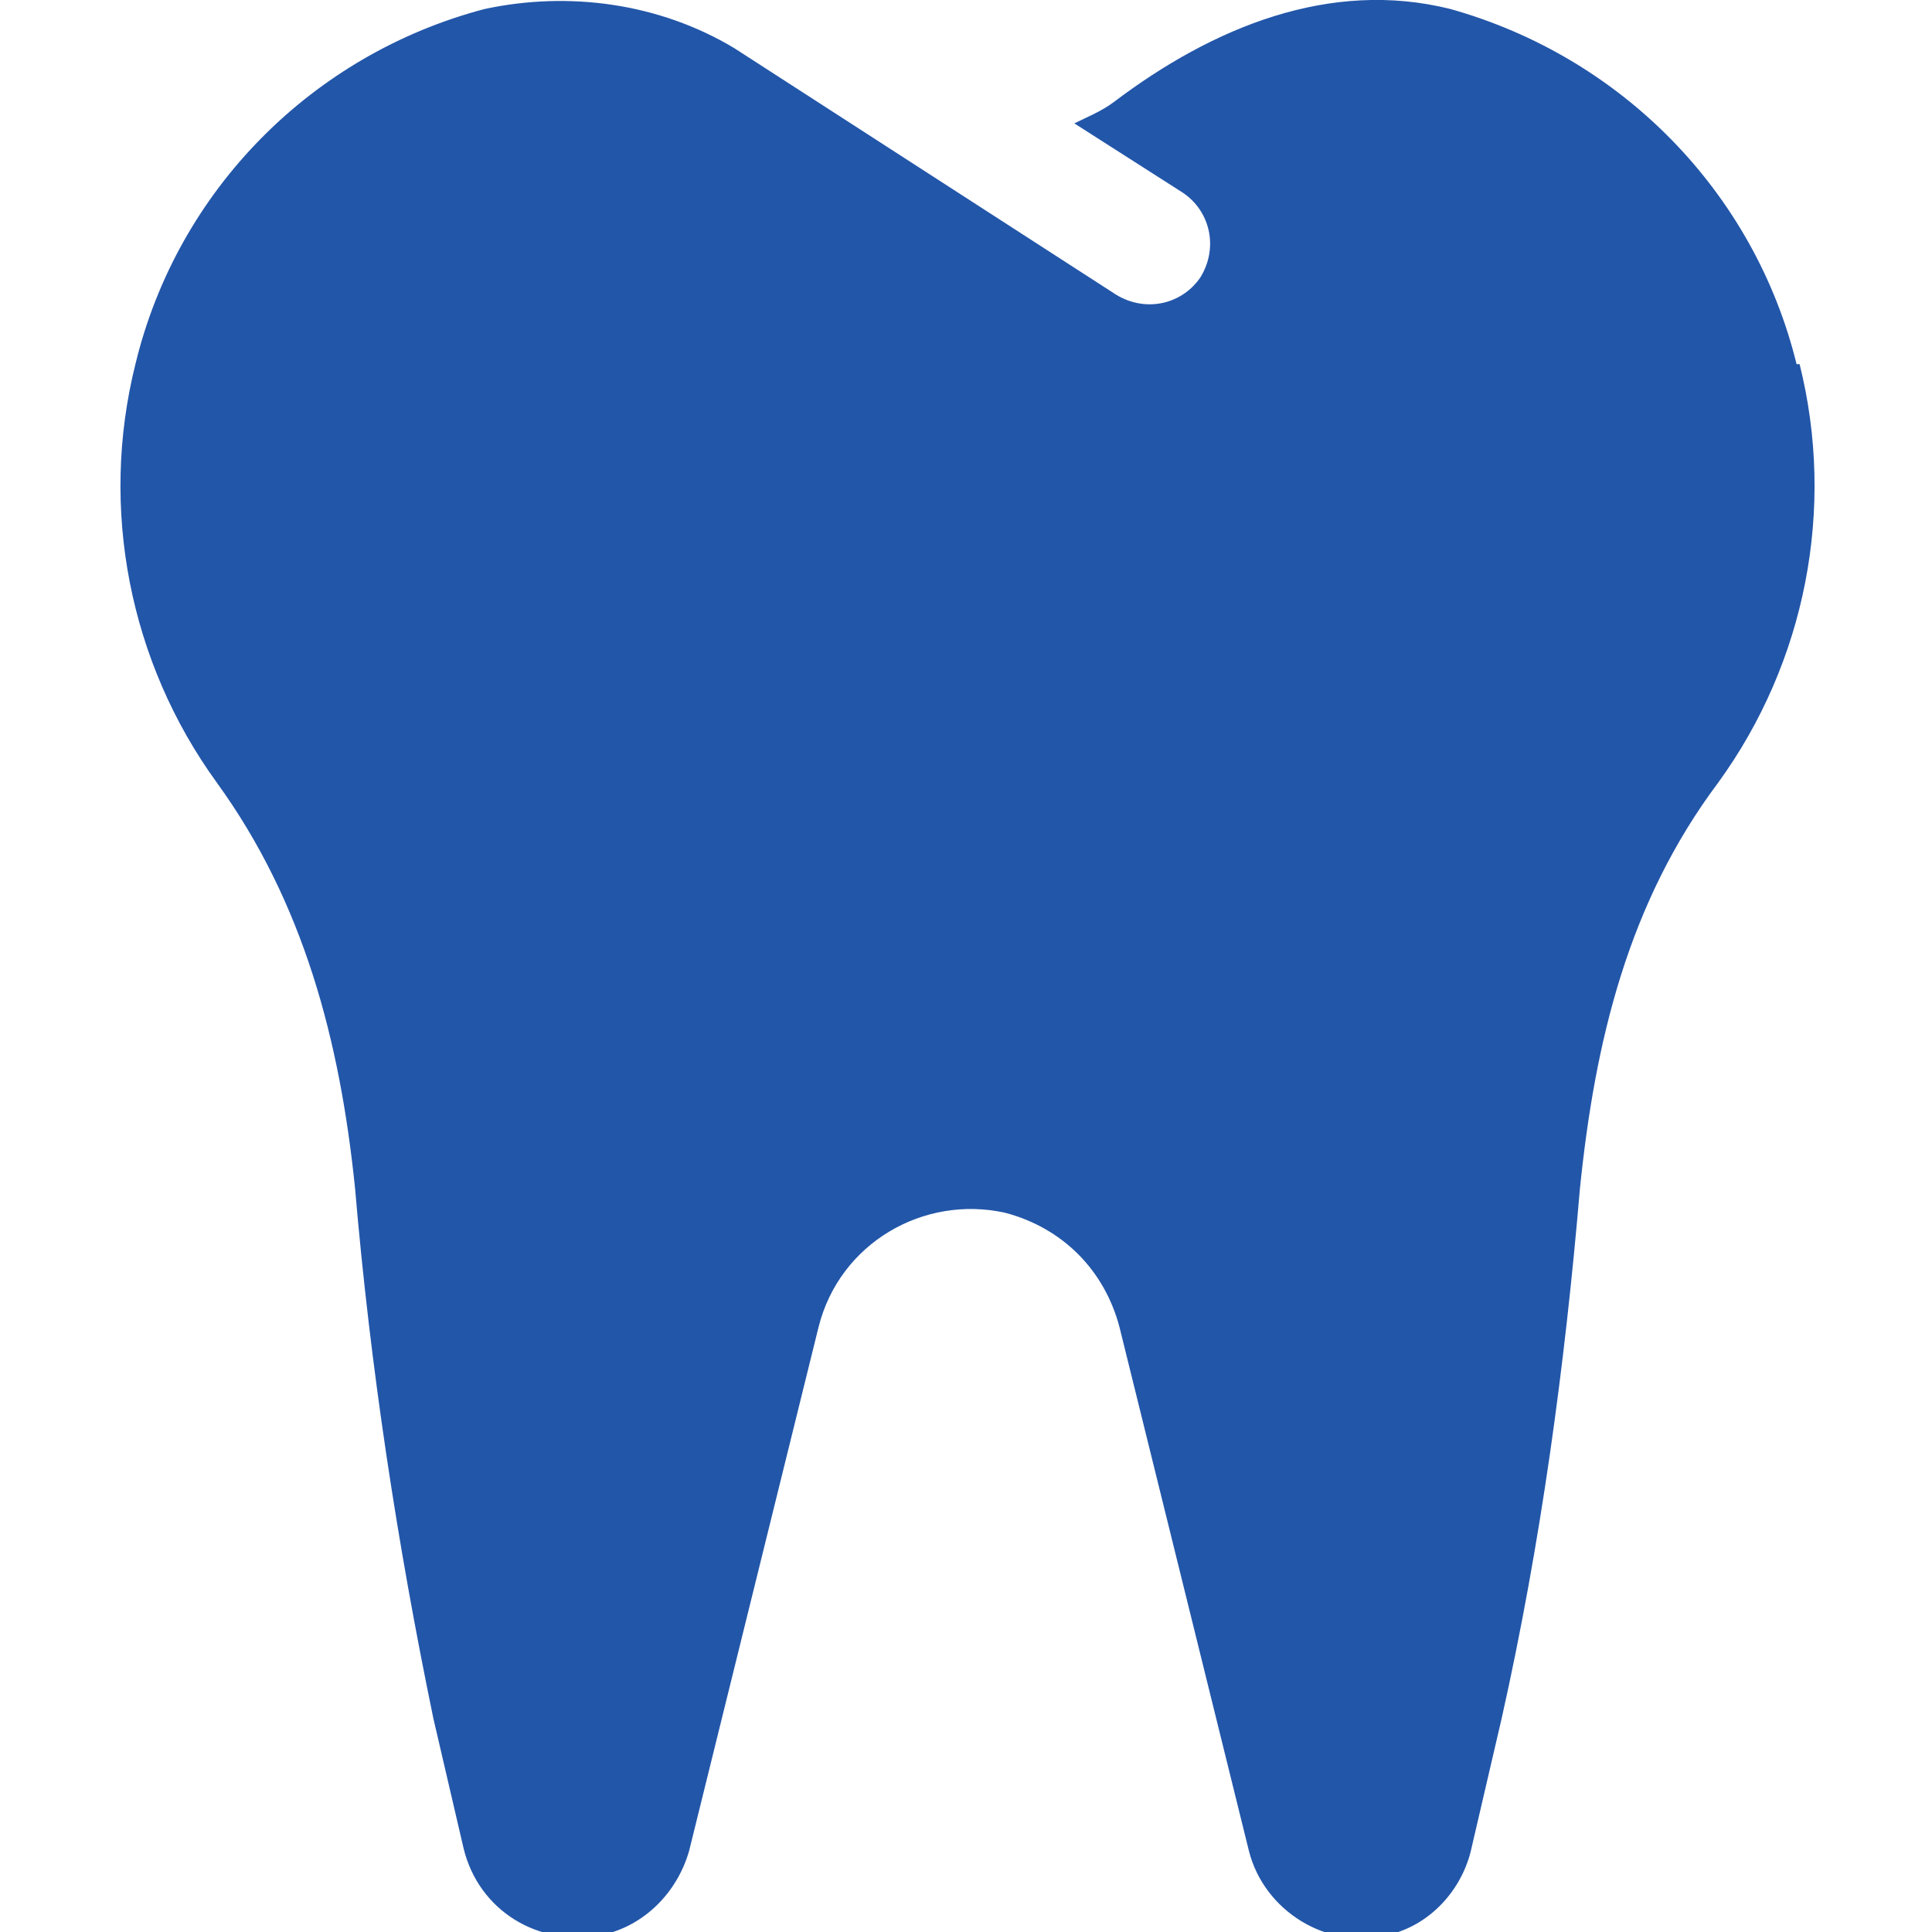 <?xml version="1.0" encoding="UTF-8"?>
<svg id="Layer_1" data-name="Layer 1" xmlns="http://www.w3.org/2000/svg" version="1.1" viewBox="0 0 64.2 64.2">
  <defs>
    <style>
      .cls-1 {
        fill: #2256a9;
        stroke-width: 0px;
      }
    </style>
  </defs>
  <path id="Icon_awesome-tooth" data-name="Icon awesome-tooth" class="cls-1" d="M59.7,12.1c-1.4-5.7-5.8-10.2-11.5-11.8-4-1-7.9.6-11.2,3.1-.4.3-.9.5-1.3.7l3.6,2.3c.9.6,1.2,1.8.6,2.8-.6.9-1.8,1.2-2.8.6h0L24.4,1.6C21.9.1,18.9-.3,16.1.3,10.4,1.8,5.9,6.3,4.5,12.1c-1.2,4.8-.2,9.9,2.7,13.9,2.9,4,4.1,8.6,4.6,13.5.5,5.9,1.4,11.8,2.6,17.6l1,4.3c.5,2.1,2.5,3.3,4.6,2.9,1.4-.3,2.5-1.4,2.9-2.8l4.3-17.4c.7-2.8,3.5-4.4,6.2-3.8,1.9.5,3.3,1.9,3.8,3.8l4.3,17.4c.5,2,2.6,3.3,4.6,2.8,1.4-.3,2.5-1.5,2.8-2.9l1-4.3c1.3-5.8,2.1-11.7,2.6-17.6.5-4.9,1.6-9.5,4.6-13.5,2.9-4,3.9-9.1,2.7-13.9Z"/>
</svg>
